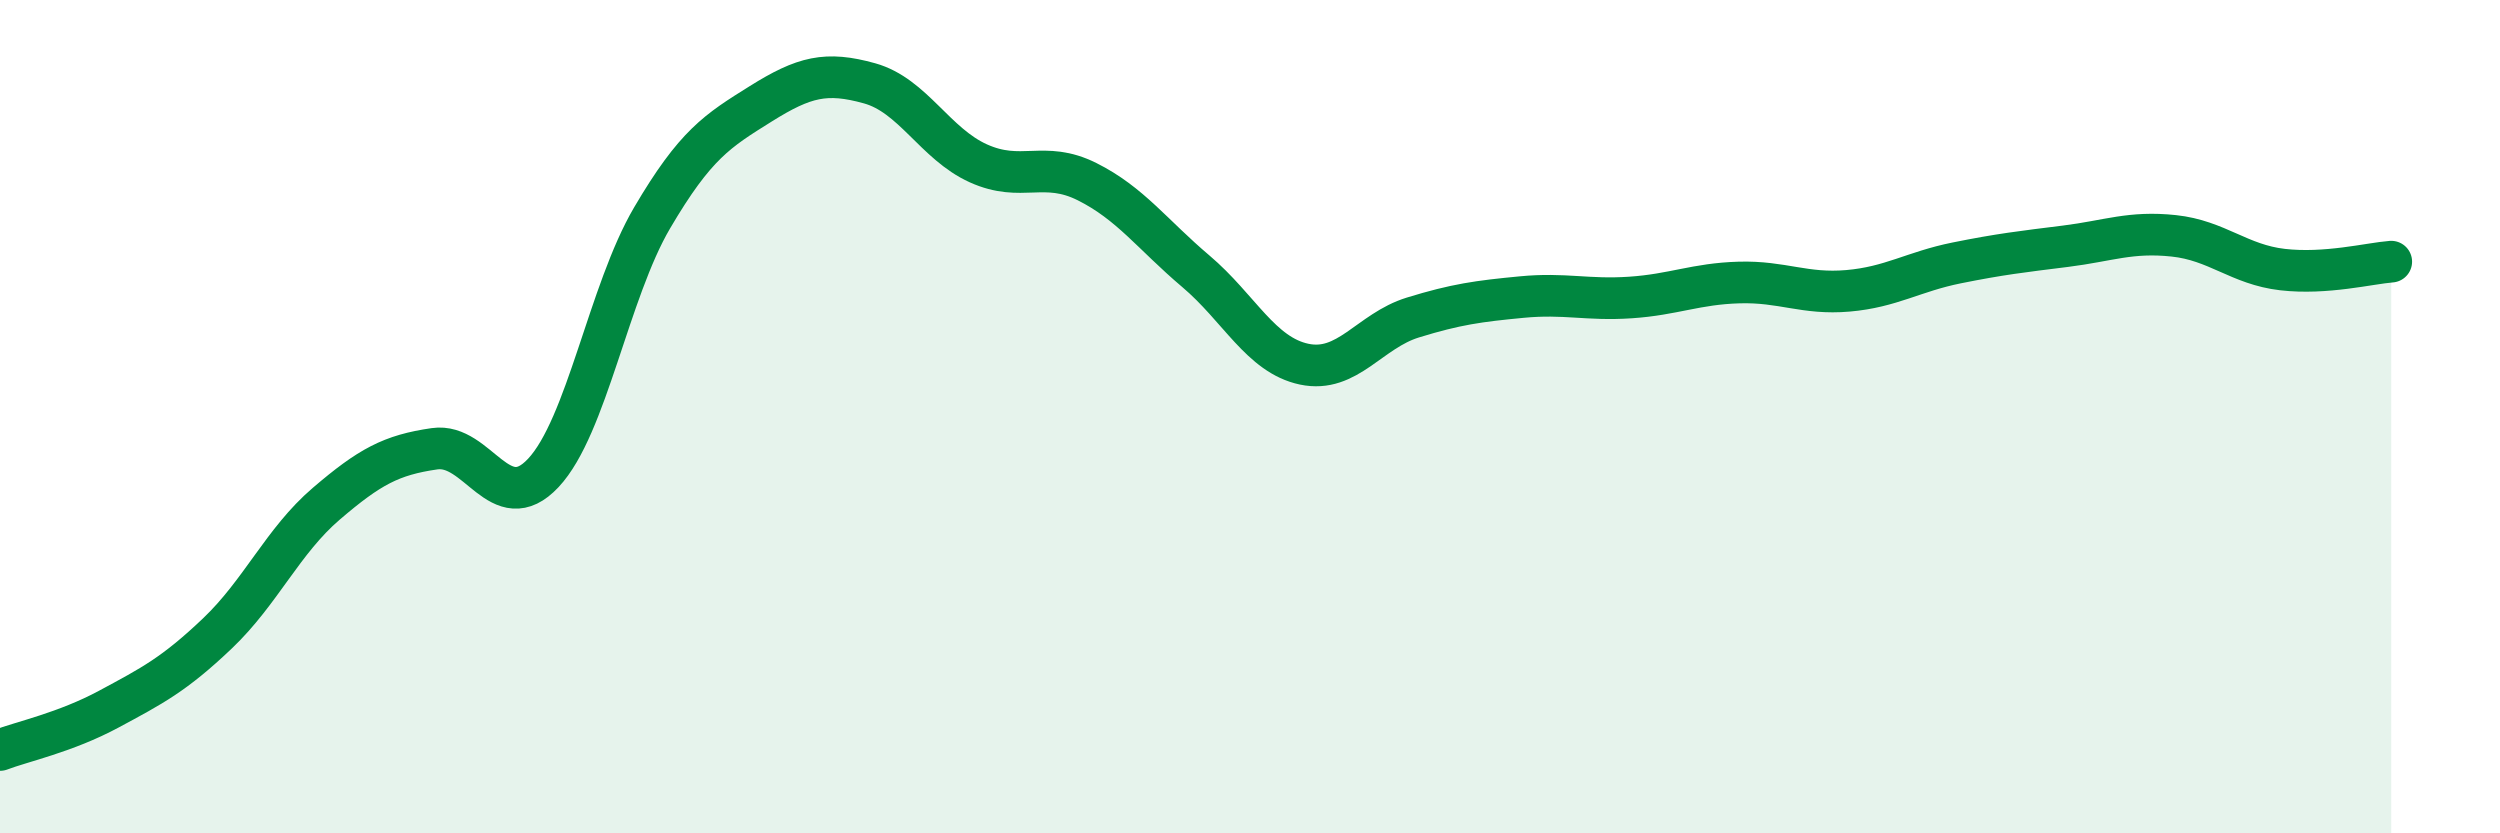 
    <svg width="60" height="20" viewBox="0 0 60 20" xmlns="http://www.w3.org/2000/svg">
      <path
        d="M 0,18 C 0.52,17.8 1.57,17.58 2.61,17.02 C 3.65,16.46 4.18,16.19 5.22,15.2 C 6.26,14.21 6.79,12.98 7.83,12.09 C 8.87,11.2 9.39,10.92 10.43,10.77 C 11.47,10.62 12,12.46 13.04,11.35 C 14.08,10.24 14.61,7 15.65,5.23 C 16.69,3.46 17.22,3.14 18.26,2.49 C 19.3,1.84 19.83,1.71 20.87,2 C 21.91,2.29 22.44,3.45 23.48,3.92 C 24.52,4.39 25.05,3.84 26.09,4.36 C 27.13,4.88 27.66,5.63 28.7,6.51 C 29.74,7.39 30.26,8.52 31.3,8.74 C 32.34,8.96 32.87,7.94 33.91,7.62 C 34.95,7.3 35.48,7.23 36.52,7.13 C 37.56,7.03 38.09,7.21 39.13,7.14 C 40.17,7.07 40.7,6.81 41.74,6.78 C 42.78,6.75 43.31,7.07 44.35,6.98 C 45.39,6.89 45.92,6.52 46.96,6.31 C 48,6.1 48.53,6.04 49.57,5.91 C 50.61,5.78 51.13,5.55 52.17,5.66 C 53.21,5.77 53.74,6.35 54.78,6.47 C 55.82,6.59 56.87,6.32 57.39,6.28L57.39 20L0 20Z"
        fill="#008740"
        opacity="0.1"
        stroke-linecap="round"
        stroke-linejoin="round"
      />
      <path
        d="M 0,18 C 0.52,17.8 1.57,17.58 2.61,17.02 C 3.65,16.46 4.18,16.19 5.22,15.2 C 6.26,14.21 6.79,12.98 7.83,12.09 C 8.87,11.2 9.39,10.92 10.43,10.77 C 11.47,10.62 12,12.46 13.04,11.35 C 14.08,10.24 14.61,7 15.65,5.23 C 16.69,3.46 17.22,3.14 18.26,2.49 C 19.3,1.84 19.83,1.71 20.87,2 C 21.91,2.29 22.44,3.45 23.48,3.92 C 24.52,4.39 25.05,3.84 26.09,4.36 C 27.13,4.88 27.66,5.63 28.7,6.51 C 29.74,7.39 30.26,8.52 31.3,8.74 C 32.34,8.96 32.87,7.94 33.91,7.62 C 34.95,7.3 35.48,7.23 36.52,7.13 C 37.56,7.03 38.09,7.21 39.13,7.14 C 40.17,7.07 40.7,6.81 41.74,6.78 C 42.78,6.75 43.31,7.07 44.35,6.98 C 45.39,6.89 45.92,6.52 46.96,6.31 C 48,6.1 48.53,6.04 49.57,5.91 C 50.61,5.78 51.13,5.55 52.17,5.66 C 53.21,5.77 53.74,6.35 54.78,6.47 C 55.82,6.59 56.87,6.32 57.39,6.28"
        stroke="#008740"
        stroke-width="1"
        fill="none"
        stroke-linecap="round"
        stroke-linejoin="round"
      />
    </svg>
  